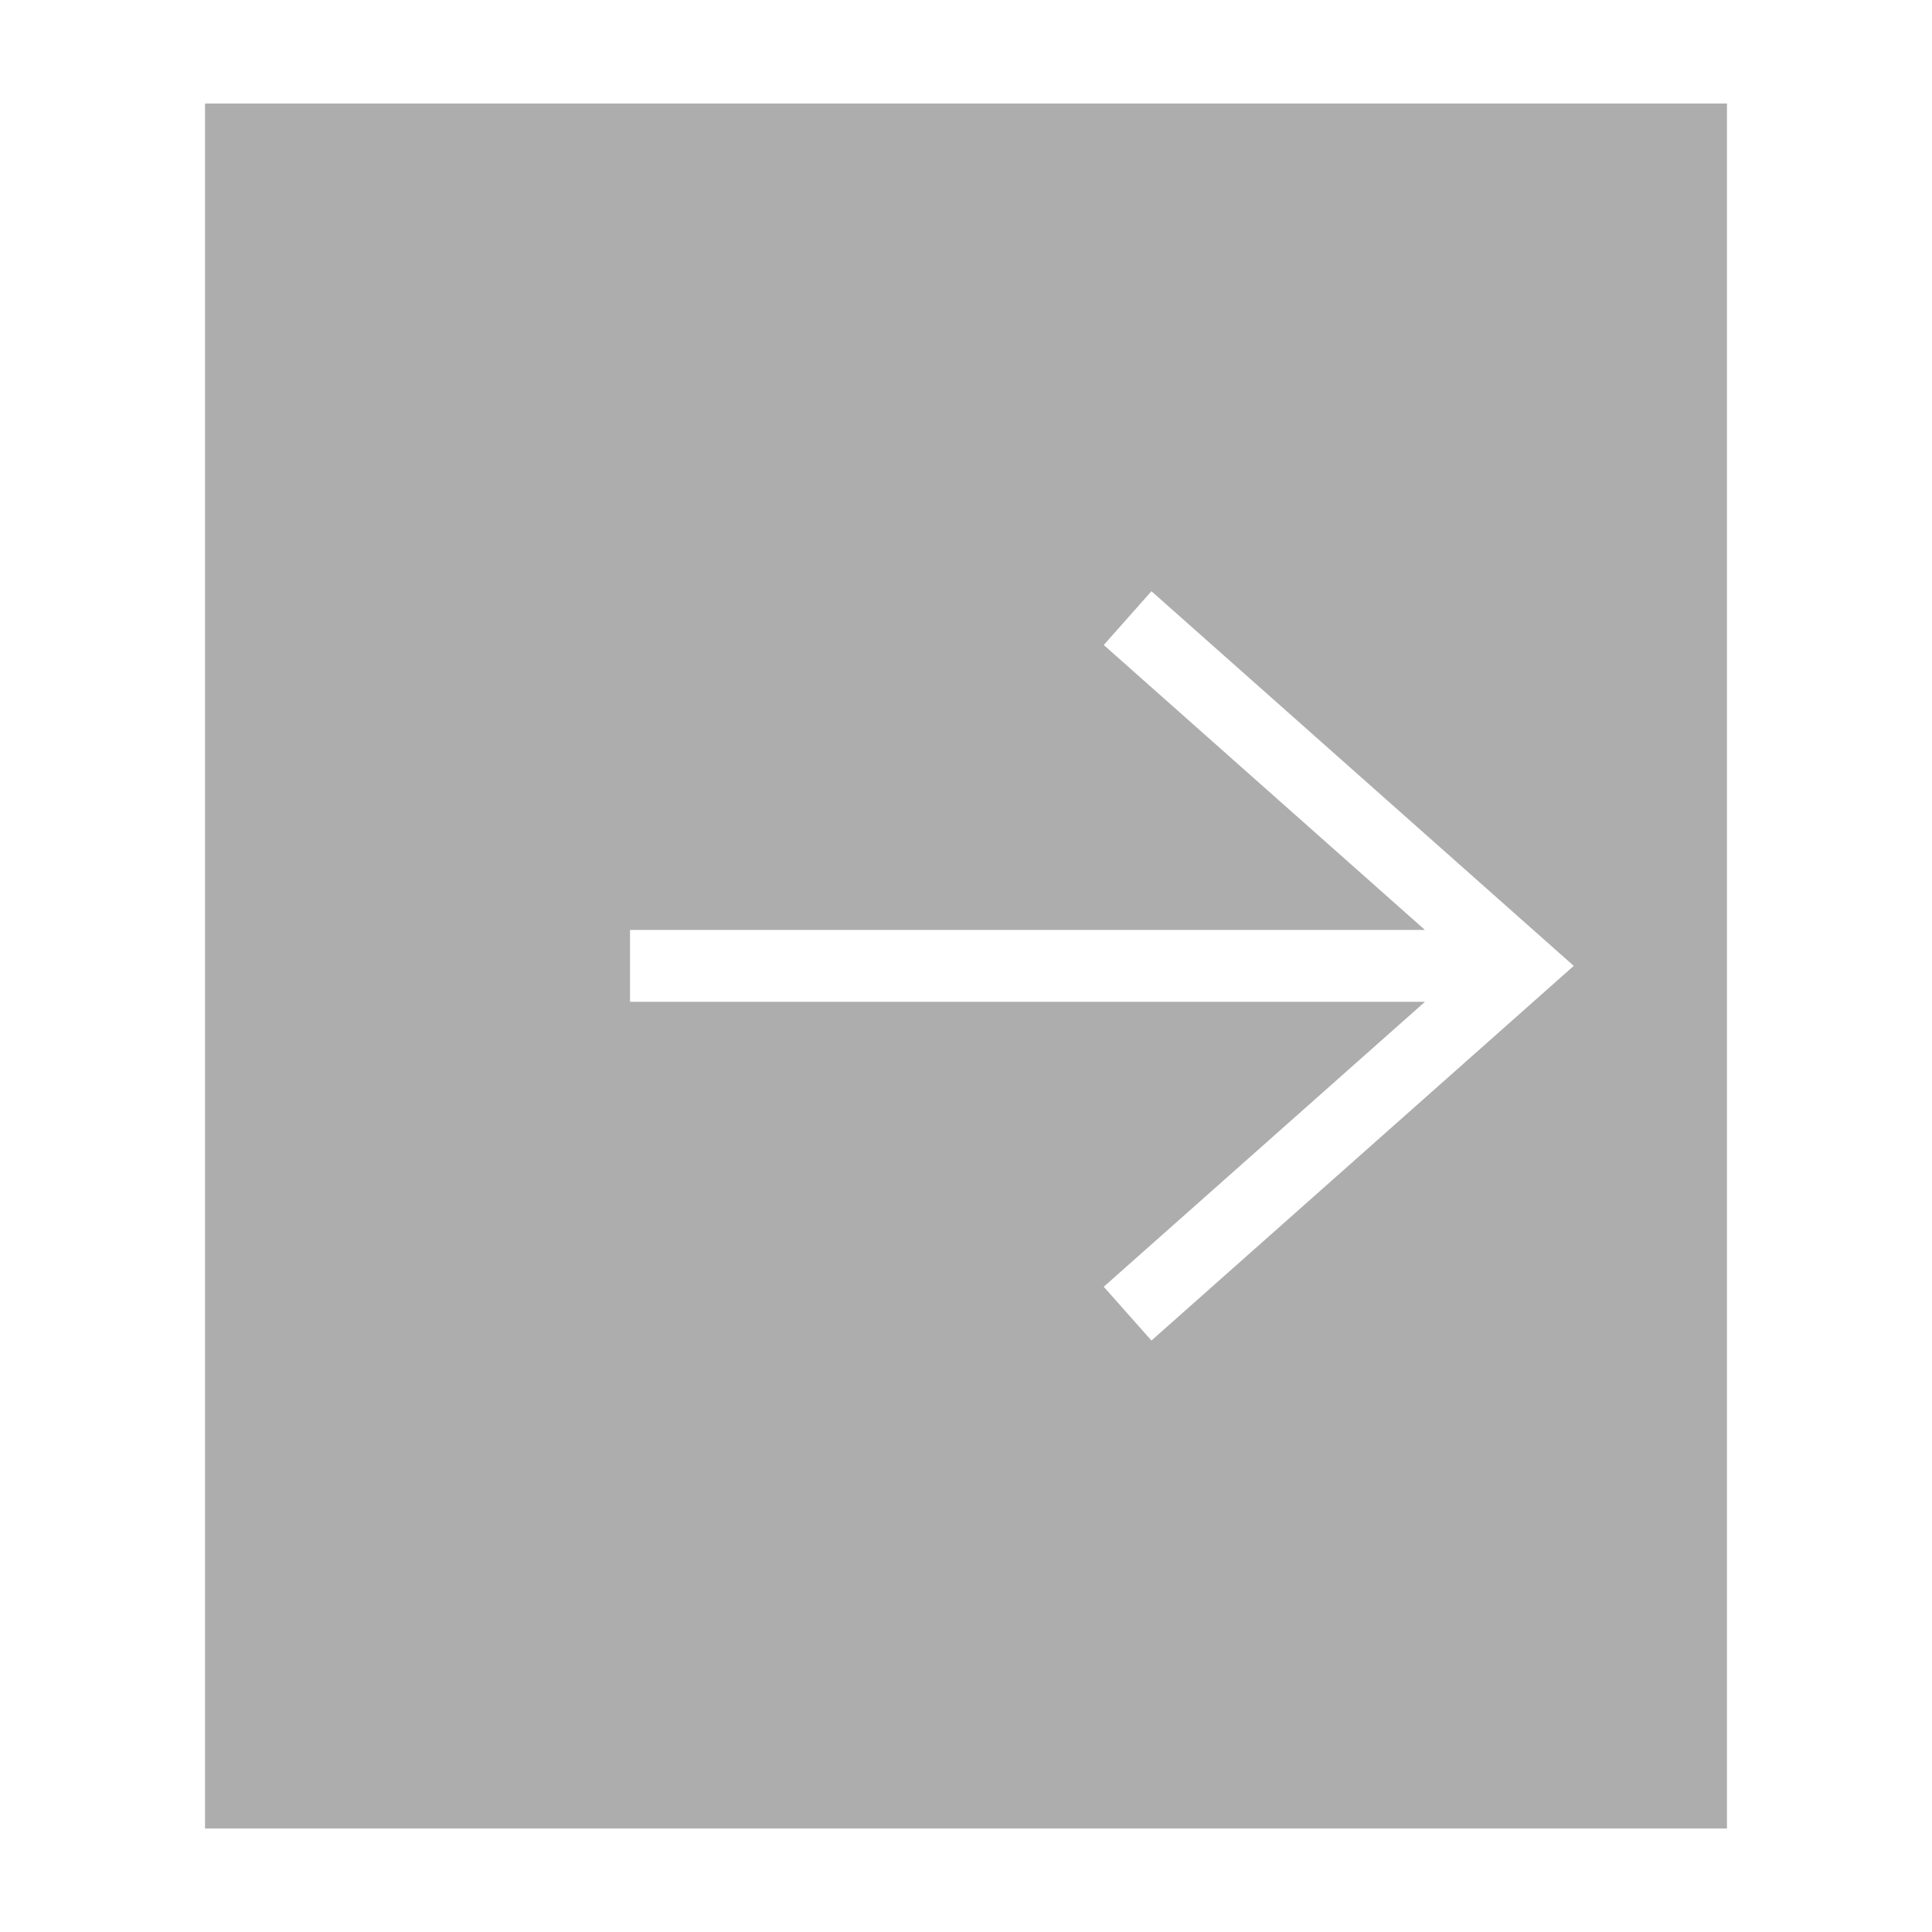 <!DOCTYPE svg PUBLIC "-//W3C//DTD SVG 1.1//EN" "http://www.w3.org/Graphics/SVG/1.1/DTD/svg11.dtd">
<!-- Uploaded to: SVG Repo, www.svgrepo.com, Transformed by: SVG Repo Mixer Tools -->
<svg fill="#adadad" height="100px" width="100px" version="1.1" id="Layer_1" xmlns="http://www.w3.org/2000/svg" xmlns:xlink="http://www.w3.org/1999/xlink" viewBox="-28.36 -28.36 529.34 529.34" xml:space="preserve" stroke="#adadad" stroke-width="0.005" transform="rotate(0)">
<g id="SVGRepo_bgCarrier" stroke-width="0"/>
<g id="SVGRepo_tracerCarrier" stroke-linecap="round" stroke-linejoin="round" stroke="#CCCCCC" stroke-width="3.781"/>
<g id="SVGRepo_iconCarrier"> <g> <g> <path d="M27.815,0v472.615H444.8V0H27.815z M287.118,338.926l-13.068-14.731l88.003-78.072H144.257v-19.692h217.796 l-88.003-78.072l13.068-14.731l115.706,102.649L287.118,338.926z"/> </g> </g> </g>
</svg>